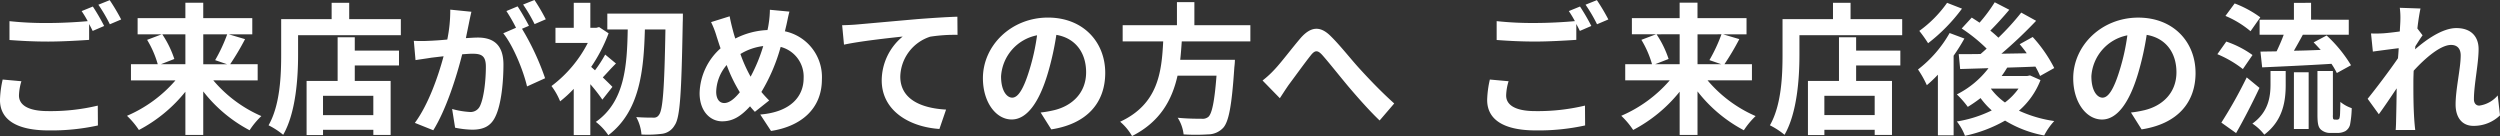 <svg xmlns="http://www.w3.org/2000/svg" width="493.888" height="26.88" viewBox="0 0 493.888 26.88">
  <rect x="0" y="0" width="493.888" height="26.88" fill="#333333" stroke="none"/>
  <g id="グループ_371" data-name="グループ 371" transform="translate(837.388 -6670.752)">
    <path id="パス_409" data-name="パス 409" d="M-132.16-8.2l-3.7-.336a20.46,20.46,0,0,0-.532,4.032c0,3.864,3.22,6.02,9.632,6.02a42.937,42.937,0,0,0,9.716-.98l-.028-3.92A39.884,39.884,0,0,1-126.9-2.3c-4.032,0-5.74-1.26-5.74-3.08A10.494,10.494,0,0,1-132.16-8.2Zm14.112-14.756-2.212.9a20.661,20.661,0,0,1,1.2,1.988c-2.156.2-5.18.364-7.84.364a65.693,65.693,0,0,1-7.616-.364v3.724c2.268.168,4.7.308,7.644.308,2.66,0,6.132-.2,8.092-.336v-3.136c.252.476.5.952.7,1.372l2.268-.98A41.343,41.343,0,0,0-118.048-22.96Zm3.332-1.26-2.24.9a29.685,29.685,0,0,1,2.268,3.864l2.24-.952A39.978,39.978,0,0,0-114.716-24.22Zm14.952,6.748v5.908h-4.844l2.66-1.036a19.951,19.951,0,0,0-2.38-4.872Zm8.26,0a31.534,31.534,0,0,1-2.38,5.1l2.352.812h-4.7v-5.908Zm6.02,9.1v-3.192h-5.432a51.65,51.65,0,0,0,2.94-4.956l-3.22-.952h4.648v-3.192h-9.688v-3.052h-3.528v3.052H-109.2v3.192h4.76l-2.884,1.092a19.53,19.53,0,0,1,2.1,4.816h-5.292v3.192h8.792a26.432,26.432,0,0,1-9.576,7,15.8,15.8,0,0,1,2.352,2.8,29.054,29.054,0,0,0,9.184-7.56v8.54h3.528v-8.6A28.312,28.312,0,0,0-87.08,1.484a15.63,15.63,0,0,1,2.324-2.8,25.962,25.962,0,0,1-9.492-7.056Zm22.848,6.86h-9.94V-5.32h9.94ZM-66.3-16.884h-3.388V-8.26h-6.132v10.7h3.248V1.4h9.94V2.408h3.416V-8.26H-66.3v-3.052h8.736v-2.94H-66.3ZM-67.4-20.468v-3.22h-3.472v3.22h-9.968v7.056c0,4.032-.2,9.912-2.492,13.916A15.465,15.465,0,0,1-80.444,2.38C-77.924-1.988-77.5-8.9-77.5-13.412V-17.3h20.3v-3.164Zm24.136-1.456-4.172-.42a28.5,28.5,0,0,1-.588,5.908c-1.428.14-2.744.224-3.612.252a26.736,26.736,0,0,1-3,0l.336,3.808c.868-.14,2.324-.336,3.136-.476.5-.056,1.4-.168,2.408-.28C-49.784-9.3-51.716-3.64-54.432.028l3.64,1.456c2.576-4.116,4.648-10.752,5.712-15.008.812-.056,1.512-.112,1.96-.112,1.736,0,2.716.308,2.716,2.548,0,2.772-.392,6.16-1.148,7.756a2.053,2.053,0,0,1-2.1,1.2,16.18,16.18,0,0,1-3.416-.588l.588,3.7a18.4,18.4,0,0,0,3.36.392c2.128,0,3.668-.616,4.592-2.576,1.2-2.436,1.6-6.972,1.6-10.276,0-4.032-2.1-5.348-5.068-5.348-.588,0-1.4.056-2.352.112.2-1.008.42-2.044.588-2.884C-43.624-20.3-43.428-21.2-43.26-21.924Zm12.46-2.324-2.24.9a31.668,31.668,0,0,1,2.268,3.864l2.212-.952A37.249,37.249,0,0,0-30.8-24.248Zm-3.332,1.26-2.212.924a30.957,30.957,0,0,1,1.9,3.3l-2.52,1.092c1.988,2.464,3.976,7.392,4.7,10.5L-28.7-8.792a50.81,50.81,0,0,0-4.564-9.772l1.372-.588C-32.424-20.188-33.432-21.952-34.132-22.988ZM-15.4-7.084c-.308-.336-1.064-1.064-1.9-1.876.756-.784,1.624-1.792,2.6-2.744l-2.128-1.764a25.281,25.281,0,0,1-2.016,3.108q-.42-.378-.756-.672a31.154,31.154,0,0,0,3.444-6.636L-18.032-18.9l-.532.14h-1.2v-4.928h-3.276v4.928h-3.612v3h6.384A24.708,24.708,0,0,1-27.44-7.252a13.227,13.227,0,0,1,1.708,3.024,23.865,23.865,0,0,0,2.688-2.464V2.436h3.276V-7.616a32.184,32.184,0,0,1,2.38,3.052ZM-16.408-21.56v3.136h4.032c-.14,7.14-.56,14.224-6.3,18.256a10.986,10.986,0,0,1,2.464,2.632c6.244-4.732,7-12.8,7.224-20.888h4.06c-.2,11.452-.5,15.96-1.288,16.884a1.114,1.114,0,0,1-1.036.532c-.672,0-1.988,0-3.444-.112A8.55,8.55,0,0,1-9.66,2.324a22.658,22.658,0,0,0,4.06-.14A3.325,3.325,0,0,0-3.108.5c1.092-1.512,1.344-6.384,1.6-20.384.028-.448.028-1.68.028-1.68Zm35.98-.392-3.864-.364a18.916,18.916,0,0,1-.224,2.66q-.084.63-.252,1.344a15.261,15.261,0,0,0-6.356,1.68c-.2-.588-.364-1.176-.5-1.708-.224-.84-.448-1.764-.616-2.688L4.088-19.88a17.766,17.766,0,0,1,1.12,2.912c.252.756.476,1.512.756,2.268A12.242,12.242,0,0,0,1.82-5.852C1.82-2.24,3.948-.28,6.272-.28c2.072,0,3.64-.924,5.516-2.968.28.364.616.728.952,1.092L15.568-4.4a22.378,22.378,0,0,1-1.54-1.68,35.409,35.409,0,0,0,3.808-8.9,6.06,6.06,0,0,1,4.536,6.188c0,3.5-2.436,6.664-8.568,7.168l2.128,3.248C21.756.728,25.984-2.66,25.984-8.6a9.23,9.23,0,0,0-7.308-9.464c.084-.364.168-.7.252-1.064C19.1-19.824,19.348-21.2,19.572-21.952ZM5.1-6.132A8.46,8.46,0,0,1,7.168-11.4a30.16,30.16,0,0,0,2.6,5.376C8.736-4.76,7.7-3.892,6.692-3.892S5.1-4.76,5.1-6.132ZM9.884-13.58a11.219,11.219,0,0,1,4.508-1.568A32.257,32.257,0,0,1,11.9-9.1,28.754,28.754,0,0,1,9.884-13.58Zm20.1-5.684.364,3.836c3.248-.7,8.96-1.316,11.592-1.6A11.276,11.276,0,0,0,37.8-8.372c0,6.048,5.544,9.212,11.4,9.6L50.512-2.6c-4.732-.252-9.044-1.932-9.044-6.524A8.517,8.517,0,0,1,47.376-17a31.685,31.685,0,0,1,5.4-.364l-.028-3.584c-1.96.056-5.04.252-7.924.476C39.7-20.02,35.084-19.6,32.76-19.4,32.2-19.348,31.108-19.292,29.988-19.264ZM81.956-9.856c0-6.1-4.368-10.92-11.312-10.92-7.252,0-12.852,5.516-12.852,11.984,0,4.732,2.576,8.148,5.684,8.148,3.052,0,5.46-3.472,7.14-9.128A56.626,56.626,0,0,0,72.3-17.36c3.78.644,5.88,3.528,5.88,7.392,0,4.088-2.8,6.664-6.384,7.5a21.535,21.535,0,0,1-2.6.448l2.1,3.332C78.344.224,81.956-3.948,81.956-9.856Zm-20.58.7a8.814,8.814,0,0,1,7.112-8.12A42.028,42.028,0,0,1,67-10.5c-1.148,3.78-2.24,5.544-3.416,5.544C62.5-4.956,61.376-6.328,61.376-9.156Zm49.252-6.916v-3.192H99.568v-4.564H96.124v4.564H85.4v3.192h8.008C93.1-10.08,92.456-3.7,84.9-.2a10.644,10.644,0,0,1,2.352,2.828c5.6-2.828,7.924-7.2,8.988-11.928h7.7c-.392,5.1-.9,7.532-1.624,8.148a1.8,1.8,0,0,1-1.344.364c-.812,0-2.772,0-4.7-.2A7.748,7.748,0,0,1,97.44,2.3a38.351,38.351,0,0,0,4.788,0,4.134,4.134,0,0,0,3.024-1.288c1.12-1.232,1.708-4.368,2.212-11.984a13.622,13.622,0,0,0,.112-1.456H96.768c.14-1.2.224-2.436.308-3.64Zm2.408,7.728,3.416,3.5c.476-.728,1.12-1.736,1.764-2.66,1.2-1.6,3.192-4.368,4.312-5.768.812-1.036,1.344-1.176,2.324-.084,1.316,1.484,3.416,4.144,5.152,6.216,1.764,2.072,4.144,4.788,6.16,6.692l2.884-3.36c-2.66-2.38-5.04-4.9-6.832-6.86-1.652-1.792-3.892-4.676-5.8-6.524-2.044-1.988-3.864-1.792-5.824.42-1.736,2.016-3.892,4.9-5.18,6.244A18.738,18.738,0,0,1,113.036-8.344Z" transform="translate(-701 6695)" fill="#fff"/>
    <path id="パス_410" data-name="パス 410" d="M-94.36-8.2l-3.7-.336a20.46,20.46,0,0,0-.532,4.032c0,3.864,3.22,6.02,9.632,6.02A42.937,42.937,0,0,0-79.24.532l-.028-3.92A39.884,39.884,0,0,1-89.1-2.3c-4.032,0-5.74-1.26-5.74-3.08A10.494,10.494,0,0,1-94.36-8.2ZM-80.248-22.96l-2.212.9a20.661,20.661,0,0,1,1.2,1.988c-2.156.2-5.18.364-7.84.364a65.693,65.693,0,0,1-7.616-.364v3.724c2.268.168,4.7.308,7.644.308,2.66,0,6.132-.2,8.092-.336v-3.136c.252.476.5.952.7,1.372l2.268-.98A41.343,41.343,0,0,0-80.248-22.96Zm3.332-1.26-2.24.9a29.685,29.685,0,0,1,2.268,3.864l2.24-.952A39.978,39.978,0,0,0-76.916-24.22Zm16.352,6.748v5.908h-4.844l2.66-1.036a19.951,19.951,0,0,0-2.38-4.872Zm8.26,0a31.534,31.534,0,0,1-2.38,5.1l2.352.812h-4.7v-5.908Zm6.02,9.1v-3.192h-5.432a51.65,51.65,0,0,0,2.94-4.956L-52-17.472h4.648v-3.192h-9.688v-3.052h-3.528v3.052H-70v3.192h4.76l-2.884,1.092a19.53,19.53,0,0,1,2.1,4.816h-5.292v3.192h8.792a26.432,26.432,0,0,1-9.576,7,15.8,15.8,0,0,1,2.352,2.8,29.054,29.054,0,0,0,9.184-7.56v8.54h3.528v-8.6A28.312,28.312,0,0,0-47.88,1.484a15.629,15.629,0,0,1,2.324-2.8,25.961,25.961,0,0,1-9.492-7.056Zm24.248,6.86h-9.94V-5.32h9.94ZM-25.7-16.884h-3.388V-8.26h-6.132v10.7h3.248V1.4h9.94V2.408h3.416V-8.26H-25.7v-3.052h8.736v-2.94H-25.7ZM-26.8-20.468v-3.22h-3.472v3.22h-9.968v7.056c0,4.032-.2,9.912-2.492,13.916A15.465,15.465,0,0,1-39.844,2.38C-37.324-1.988-36.9-8.9-36.9-13.412V-17.3h20.3v-3.164Zm19.068-3.22a23.4,23.4,0,0,1-5.488,5.544,25.48,25.48,0,0,1,1.736,2.436A34.423,34.423,0,0,0-4.788-22.54Zm.5,5.964a23.884,23.884,0,0,1-6.244,7.2A20.225,20.225,0,0,1-11.732-7.42,24.789,24.789,0,0,0-9.548-9.492V2.492H-6.44V-13.244a37.521,37.521,0,0,0,2.128-3.388ZM.952-6.748H6.384A12.467,12.467,0,0,1,3.7-4,12.784,12.784,0,0,1,.924-6.72Zm7.7-2.6L8.12-9.24H3.052c.392-.532.756-1.092,1.092-1.652,1.82-.056,3.724-.112,5.572-.2A16.165,16.165,0,0,1,10.64-9.24l2.8-1.568A27.607,27.607,0,0,0,9.184-16.94L6.608-15.512c.476.56.952,1.148,1.4,1.792L3-13.636a89.482,89.482,0,0,0,6.86-6.5l-2.94-1.624A50.239,50.239,0,0,1,2.408-16.8a21.053,21.053,0,0,0-1.6-1.4c1.176-1.176,2.548-2.688,3.752-4.116L1.68-23.8a30.546,30.546,0,0,1-3,4.032c-.532-.364-1.064-.7-1.54-1.008L-4.844-18.62A31.851,31.851,0,0,1,.084-14.644c-.392.364-.812.728-1.2,1.064-1.6.028-3.052.028-4.312.028l.28,2.94,5.6-.168A18.074,18.074,0,0,1-5.8-5.6,19.406,19.406,0,0,1-3.64-3.136,27.085,27.085,0,0,0-1.12-4.872,15.252,15.252,0,0,0,1.092-2.436,24.207,24.207,0,0,1-5.8-.252,10.829,10.829,0,0,1-4.2,2.576a27.365,27.365,0,0,0,7.924-3,22.681,22.681,0,0,0,7.728,2.94A12.45,12.45,0,0,1,13.44-.336,25.124,25.124,0,0,1,6.468-2.38a15.294,15.294,0,0,0,4.256-6.048Zm32.7-.5c0-6.1-4.368-10.92-11.312-10.92-7.252,0-12.852,5.516-12.852,11.984,0,4.732,2.576,8.148,5.684,8.148,3.052,0,5.46-3.472,7.14-9.128A56.626,56.626,0,0,0,31.7-17.36c3.78.644,5.88,3.528,5.88,7.392,0,4.088-2.8,6.664-6.384,7.5a21.536,21.536,0,0,1-2.6.448l2.1,3.332C37.744.224,41.356-3.948,41.356-9.856Zm-20.58.7a8.814,8.814,0,0,1,7.112-8.12A42.028,42.028,0,0,1,26.4-10.5c-1.148,3.78-2.24,5.544-3.416,5.544C21.9-4.956,20.776-6.328,20.776-9.156Zm33.236-11.2v2.968h4.76c-.392,1.092-.924,2.268-1.4,3.276-1.176.028-2.24.028-3.192.056l.336,3.108c3.7-.168,8.82-.392,13.692-.7a14.96,14.96,0,0,1,1.064,1.82l2.8-1.54a26.983,26.983,0,0,0-4.816-5.88L64.68-15.876c.448.448.924.98,1.4,1.484-1.792.084-3.612.14-5.292.168.56-.98,1.176-2.072,1.764-3.164h9.072v-2.968H64.176v-3.332H60.788v3.332Zm.14-.476a21.087,21.087,0,0,0-5.068-2.744l-1.82,2.464a19.227,19.227,0,0,1,4.956,3.024Zm-1.54,7.448a19.537,19.537,0,0,0-5.18-2.66l-1.764,2.492a21.747,21.747,0,0,1,5.04,2.94ZM51.464-8.96A88.961,88.961,0,0,1,46.452-.028l2.912,2.072c1.568-2.744,3.22-5.964,4.62-8.932Zm4.7,1.344c0,2.408-.364,5.488-3.584,7.784a9.747,9.747,0,0,1,2.352,2.184C58.688-.476,59.164-4.4,59.164-7.5V-10.22h-3Zm4.62,8.848H63.7v-11.2H60.788ZM68.852-.616a.4.4,0,0,1-.308-.14,2.443,2.443,0,0,1-.056-.784v-8.68H65.436v8.6c0,1.9.2,2.492.644,2.94a2.763,2.763,0,0,0,1.9.7h1.428a3.378,3.378,0,0,0,1.54-.364,2.094,2.094,0,0,0,.924-1.26,19.671,19.671,0,0,0,.336-3.276,7.213,7.213,0,0,1-2.24-1.232c-.028,1.26-.056,2.24-.084,2.66-.056.448-.112.672-.224.728a.516.516,0,0,1-.364.112ZM81.816-20.188c0,.308-.056,1.092-.112,2.156-1.2.168-2.436.308-3.248.364a24.056,24.056,0,0,1-2.436.028l.364,3.584c1.568-.224,3.724-.5,5.1-.672-.028.672-.084,1.344-.14,1.988-1.6,2.352-4.4,6.048-5.992,8.008L77.56-1.68C78.54-3,79.912-5.04,81.088-6.8c-.028,2.352-.056,3.976-.112,6.16,0,.448-.028,1.428-.084,2.072h3.864c-.084-.644-.168-1.652-.2-2.156-.168-2.632-.168-4.984-.168-7.28,0-.728.028-1.484.056-2.268,2.3-2.52,5.32-5.1,7.392-5.1,1.176,0,1.9.7,1.9,2.072,0,2.548-1.008,6.664-1.008,9.688,0,2.716,1.4,4.228,3.5,4.228A7.463,7.463,0,0,0,101.5-1.456L101.052-5.4a5.809,5.809,0,0,1-3.64,2.016c-.7,0-1.064-.532-1.064-1.26,0-2.884.924-7,.924-9.912,0-2.352-1.372-4.144-4.4-4.144-2.716,0-5.936,2.268-8.148,4.2.028-.224.028-.42.056-.616.476-.728,1.036-1.652,1.428-2.156L85.176-18.62c.2-1.736.448-3.164.616-3.948l-4.088-.14A15.46,15.46,0,0,1,81.816-20.188Z" transform="translate(-445 6695)" fill="#fff"/>
  </g>
</svg>
